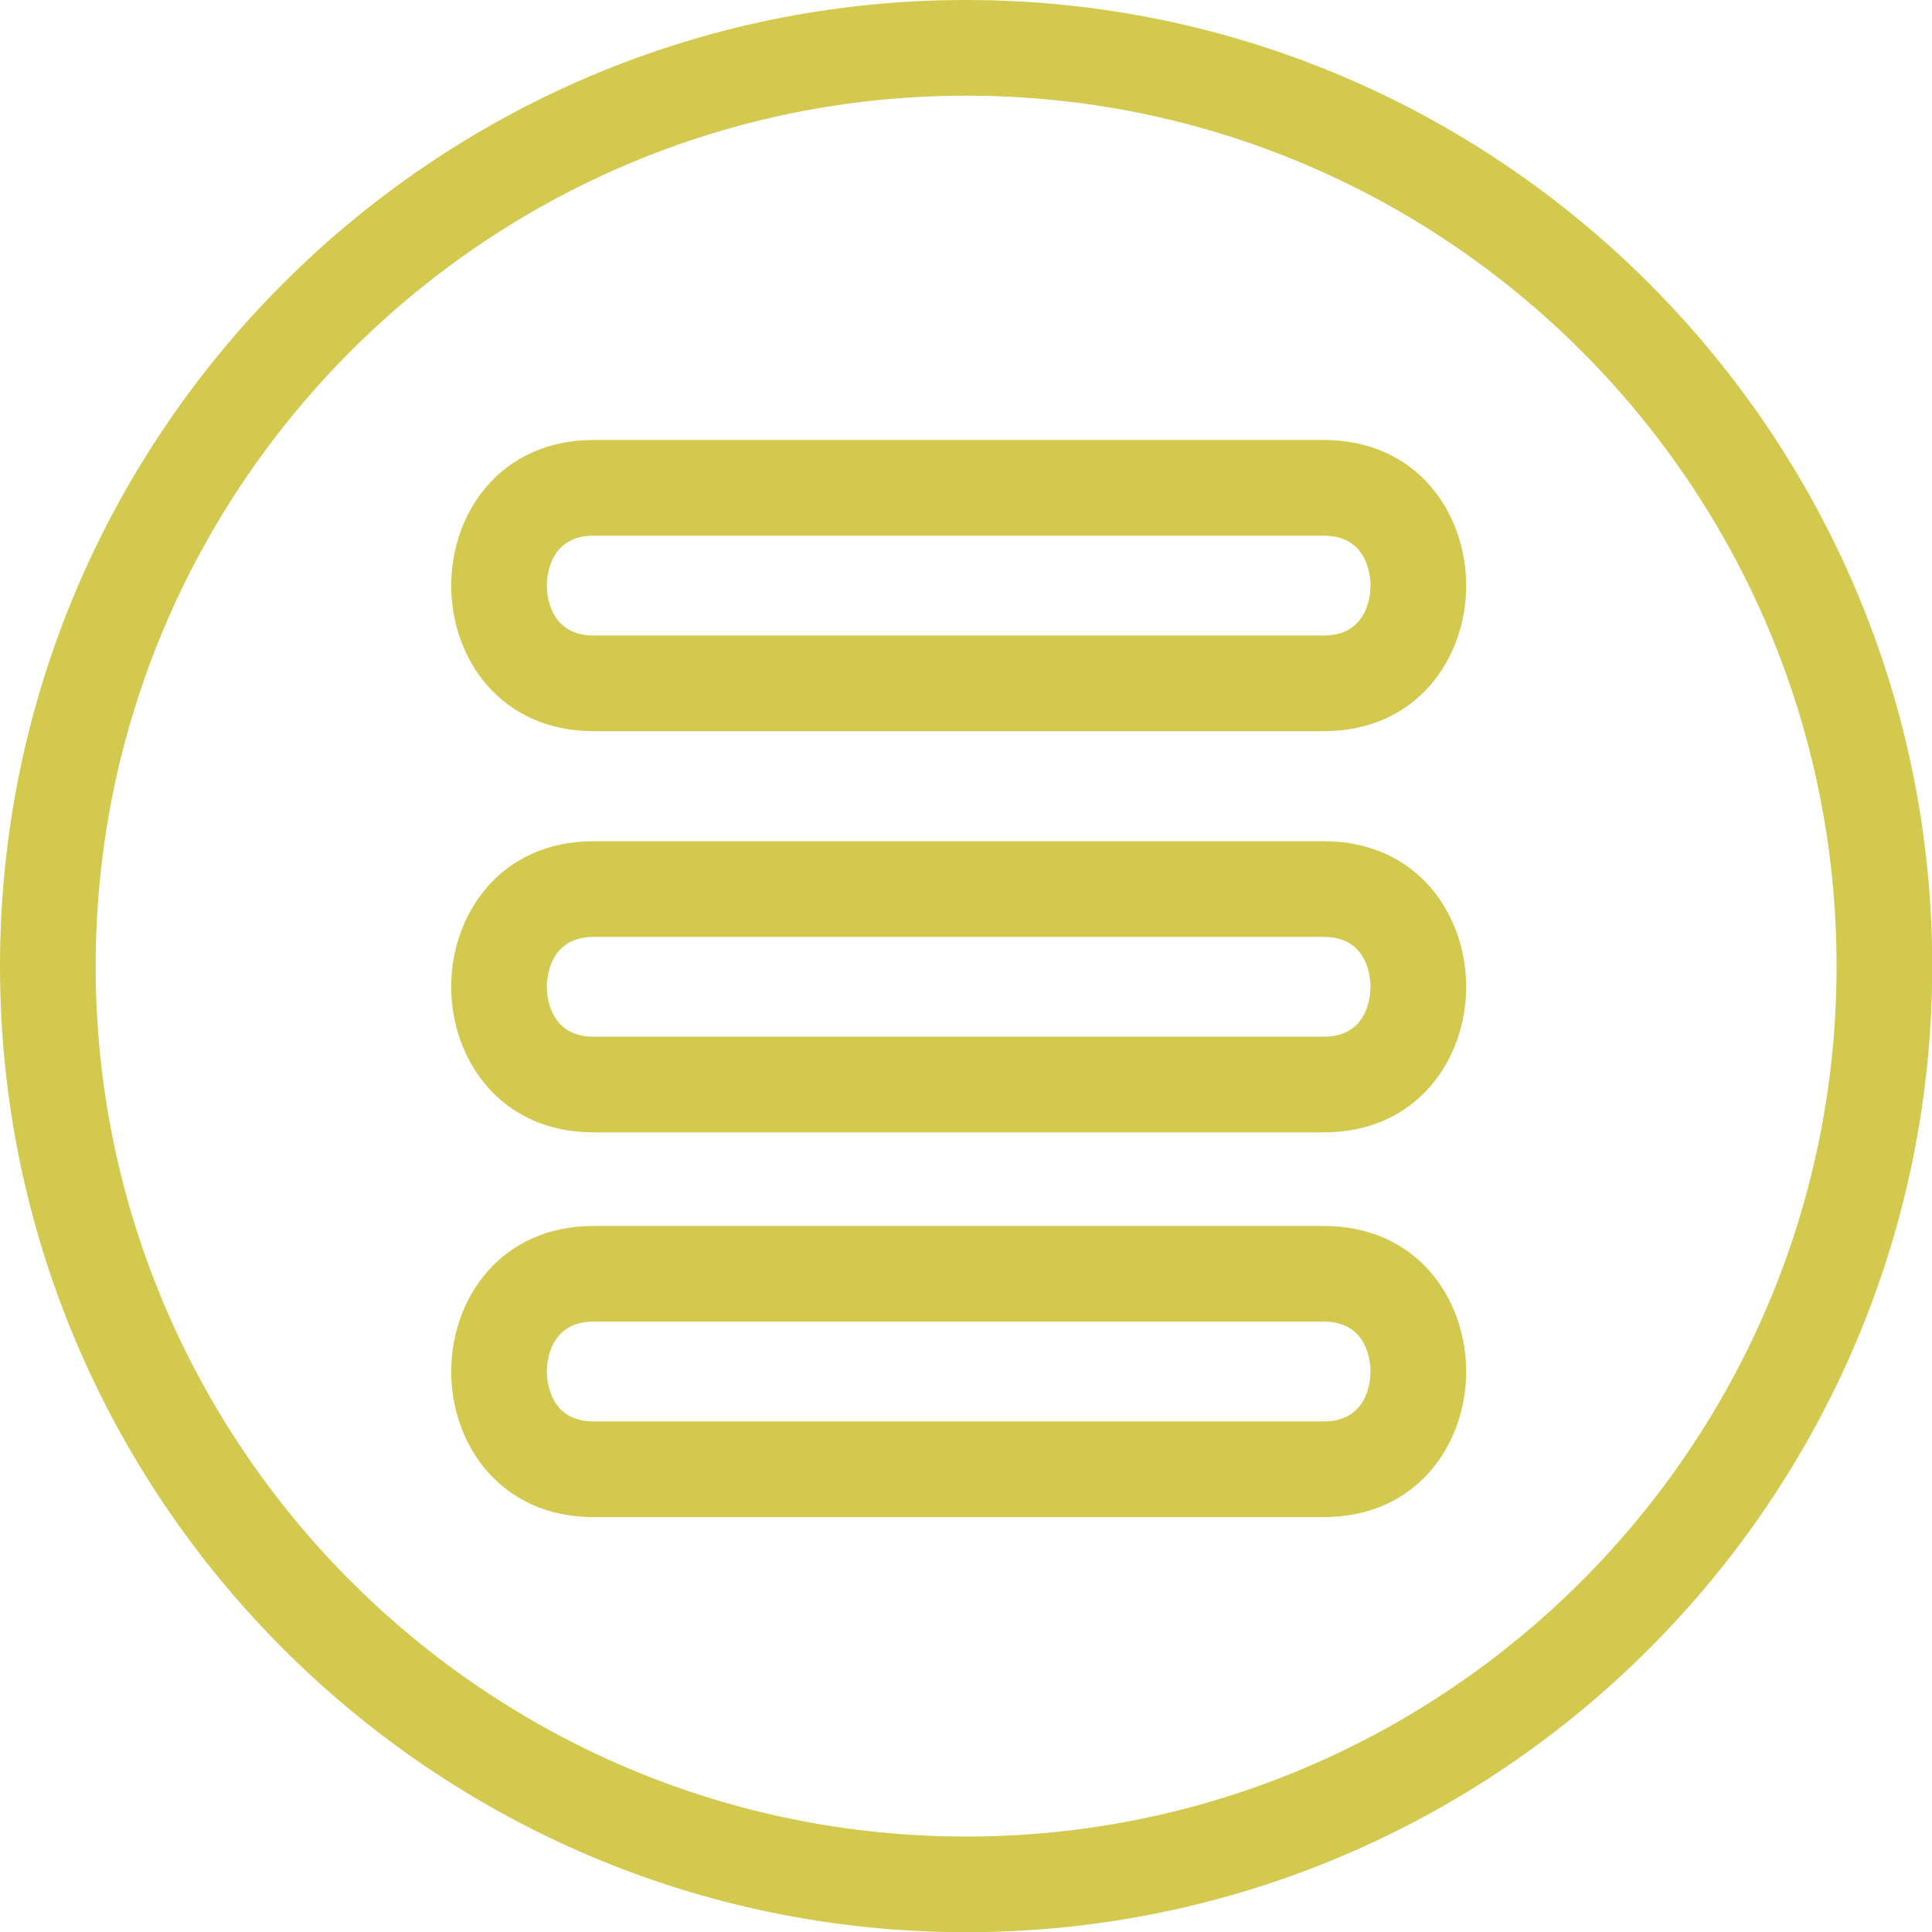 <?xml version="1.0" encoding="UTF-8"?><svg xmlns="http://www.w3.org/2000/svg" xmlns:xlink="http://www.w3.org/1999/xlink" height="399.8" preserveAspectRatio="xMidYMid meet" version="1.0" viewBox="0.0 0.0 399.8 399.8" width="399.8" zoomAndPan="magnify"><g><g fill="#D3C94F" id="change1_1"><path d="M199.937,399.84C89.69,399.84,0,310.165,0,199.937C0,89.691,89.69,0,199.937,0 c110.232,0,199.91,89.691,199.91,199.937C399.847,310.165,310.169,399.84,199.937,399.84z M199.937,19.797 c-99.329,0-180.139,80.81-180.139,180.14c0,99.312,80.811,180.112,180.139,180.112c99.318,0,180.117-80.801,180.117-180.112 C380.054,100.607,299.255,19.797,199.937,19.797z" fill="inherit"/><path d="M273.949,234.325H122.827c-19.337,0-29.457-15.152-29.457-30.117c0-14.97,10.12-30.125,29.457-30.125 h151.122c19.338,0,29.457,15.155,29.457,30.125C303.405,219.172,293.285,234.325,273.949,234.325z M122.827,193.881 c-9.194,0-9.664,8.6-9.664,10.327c0,1.723,0.47,10.324,9.664,10.324h151.122c9.194,0,9.66-8.603,9.66-10.324 c0-1.728-0.466-10.327-9.66-10.327H122.827z" fill="inherit"/><path d="M273.949,151.302H122.827c-19.337,0-29.457-15.154-29.457-30.124c0-14.971,10.12-30.125,29.457-30.125 h151.122c19.338,0,29.457,15.154,29.457,30.125C303.405,136.148,293.285,151.302,273.949,151.302z M122.827,110.851 c-9.194,0-9.664,8.603-9.664,10.327c0,1.724,0.47,10.328,9.664,10.328h151.122c9.194,0,9.66-8.604,9.66-10.328 c0-1.725-0.466-10.327-9.66-10.327H122.827z" fill="inherit"/><path d="M273.949,313.941H122.827c-19.337,0-29.457-15.151-29.457-30.122s10.12-30.121,29.457-30.121h151.122 c19.338,0,29.457,15.15,29.457,30.121C303.405,298.79,293.285,313.941,273.949,313.941z M122.827,273.488 c-9.194,0-9.664,8.609-9.664,10.331c0,1.723,0.47,10.33,9.664,10.33h151.122c9.194,0,9.66-8.607,9.66-10.33 c0-1.722-0.466-10.331-9.66-10.331H122.827z" fill="inherit"/></g></g></svg>